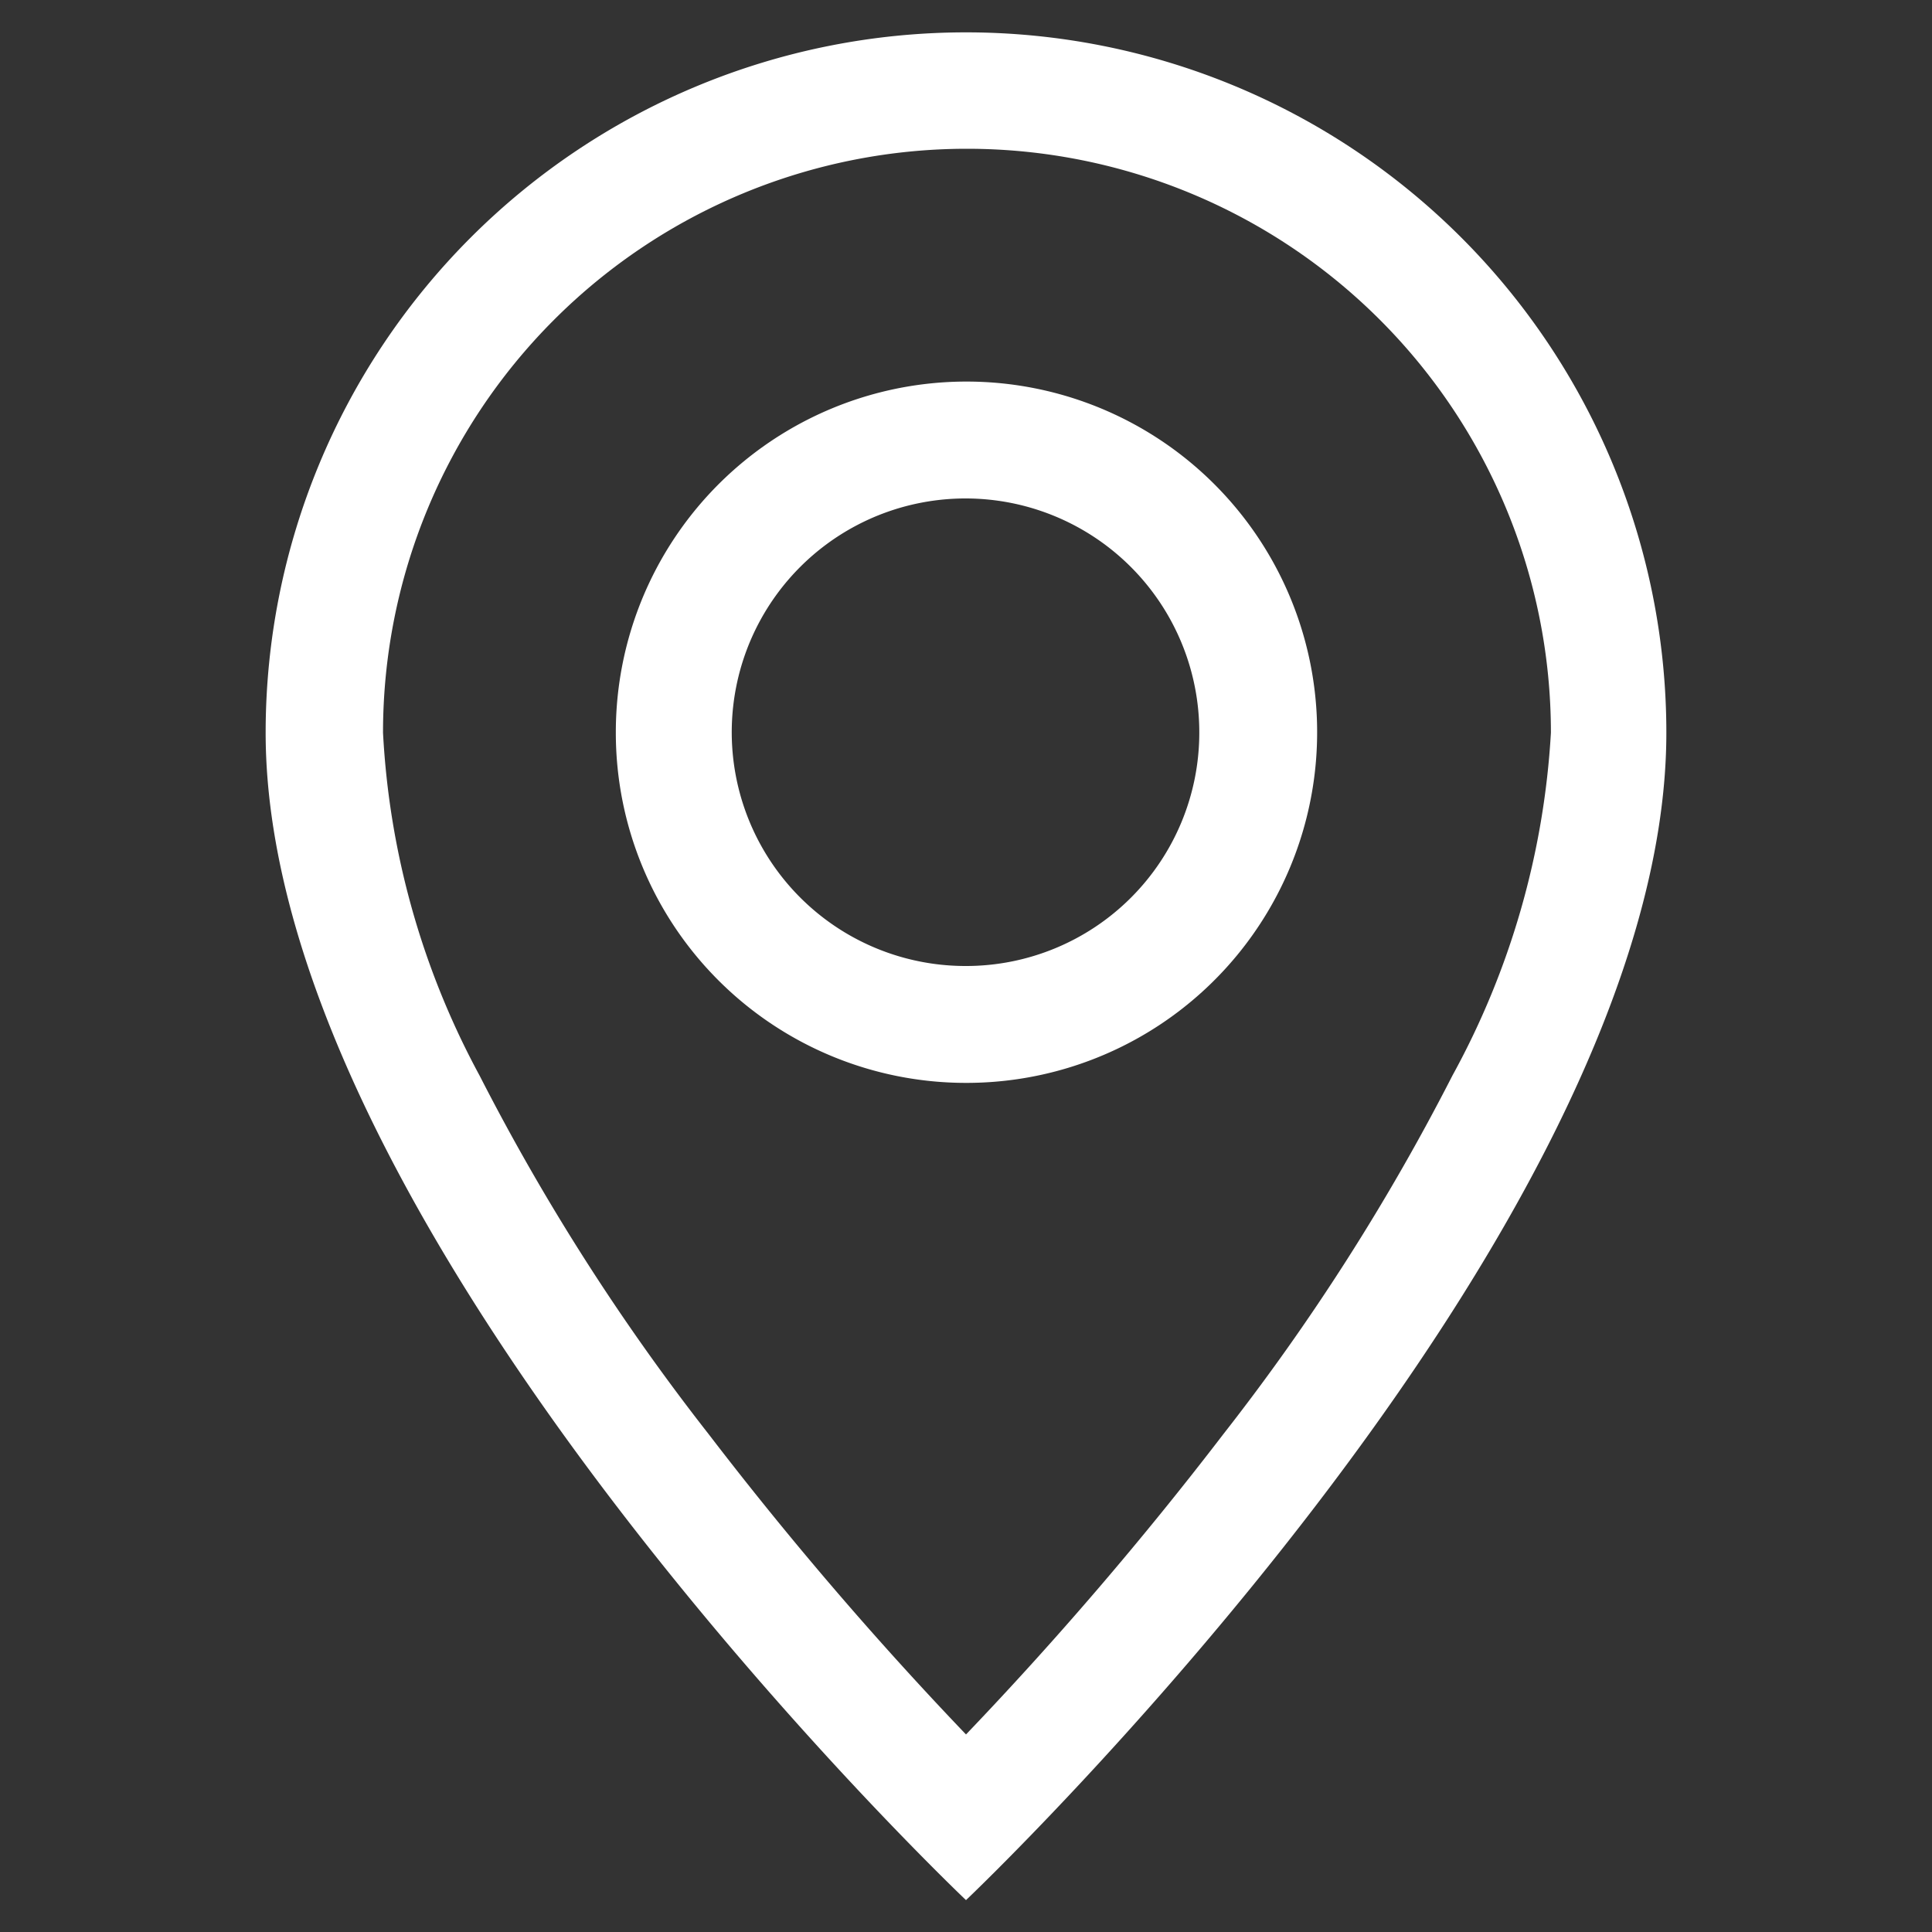 <svg id="Camada_1" data-name="Camada 1" xmlns="http://www.w3.org/2000/svg" viewBox="0 0 40 40"><rect x="0" y="0" width="40" height="40" fill="#333333" stroke="none"/><defs><style>.cls-1{fill:#fff;}</style></defs><title>04-endereco</title><path class="cls-1" d="M30.07,22.27a46,46,0,0,1-4.74,7.42A75,75,0,0,1,20,35.91a75,75,0,0,1-5.33-6.22,46,46,0,0,1-4.74-7.42,16.73,16.73,0,0,1-2-7.1,12.09,12.09,0,0,1,24.18,0A16.73,16.73,0,0,1,30.07,22.27ZM20,39.34S34.5,25.59,34.5,15.17a14.5,14.5,0,1,0-29,0C5.5,25.59,20,39.34,20,39.34Z"/><path class="cls-1" d="M20,20a4.84,4.84,0,1,1,4.83-4.83A4.83,4.83,0,0,1,20,20Zm0,2.42a7.26,7.26,0,1,0-7.25-7.25A7.25,7.25,0,0,0,20,22.42Z"/></svg>